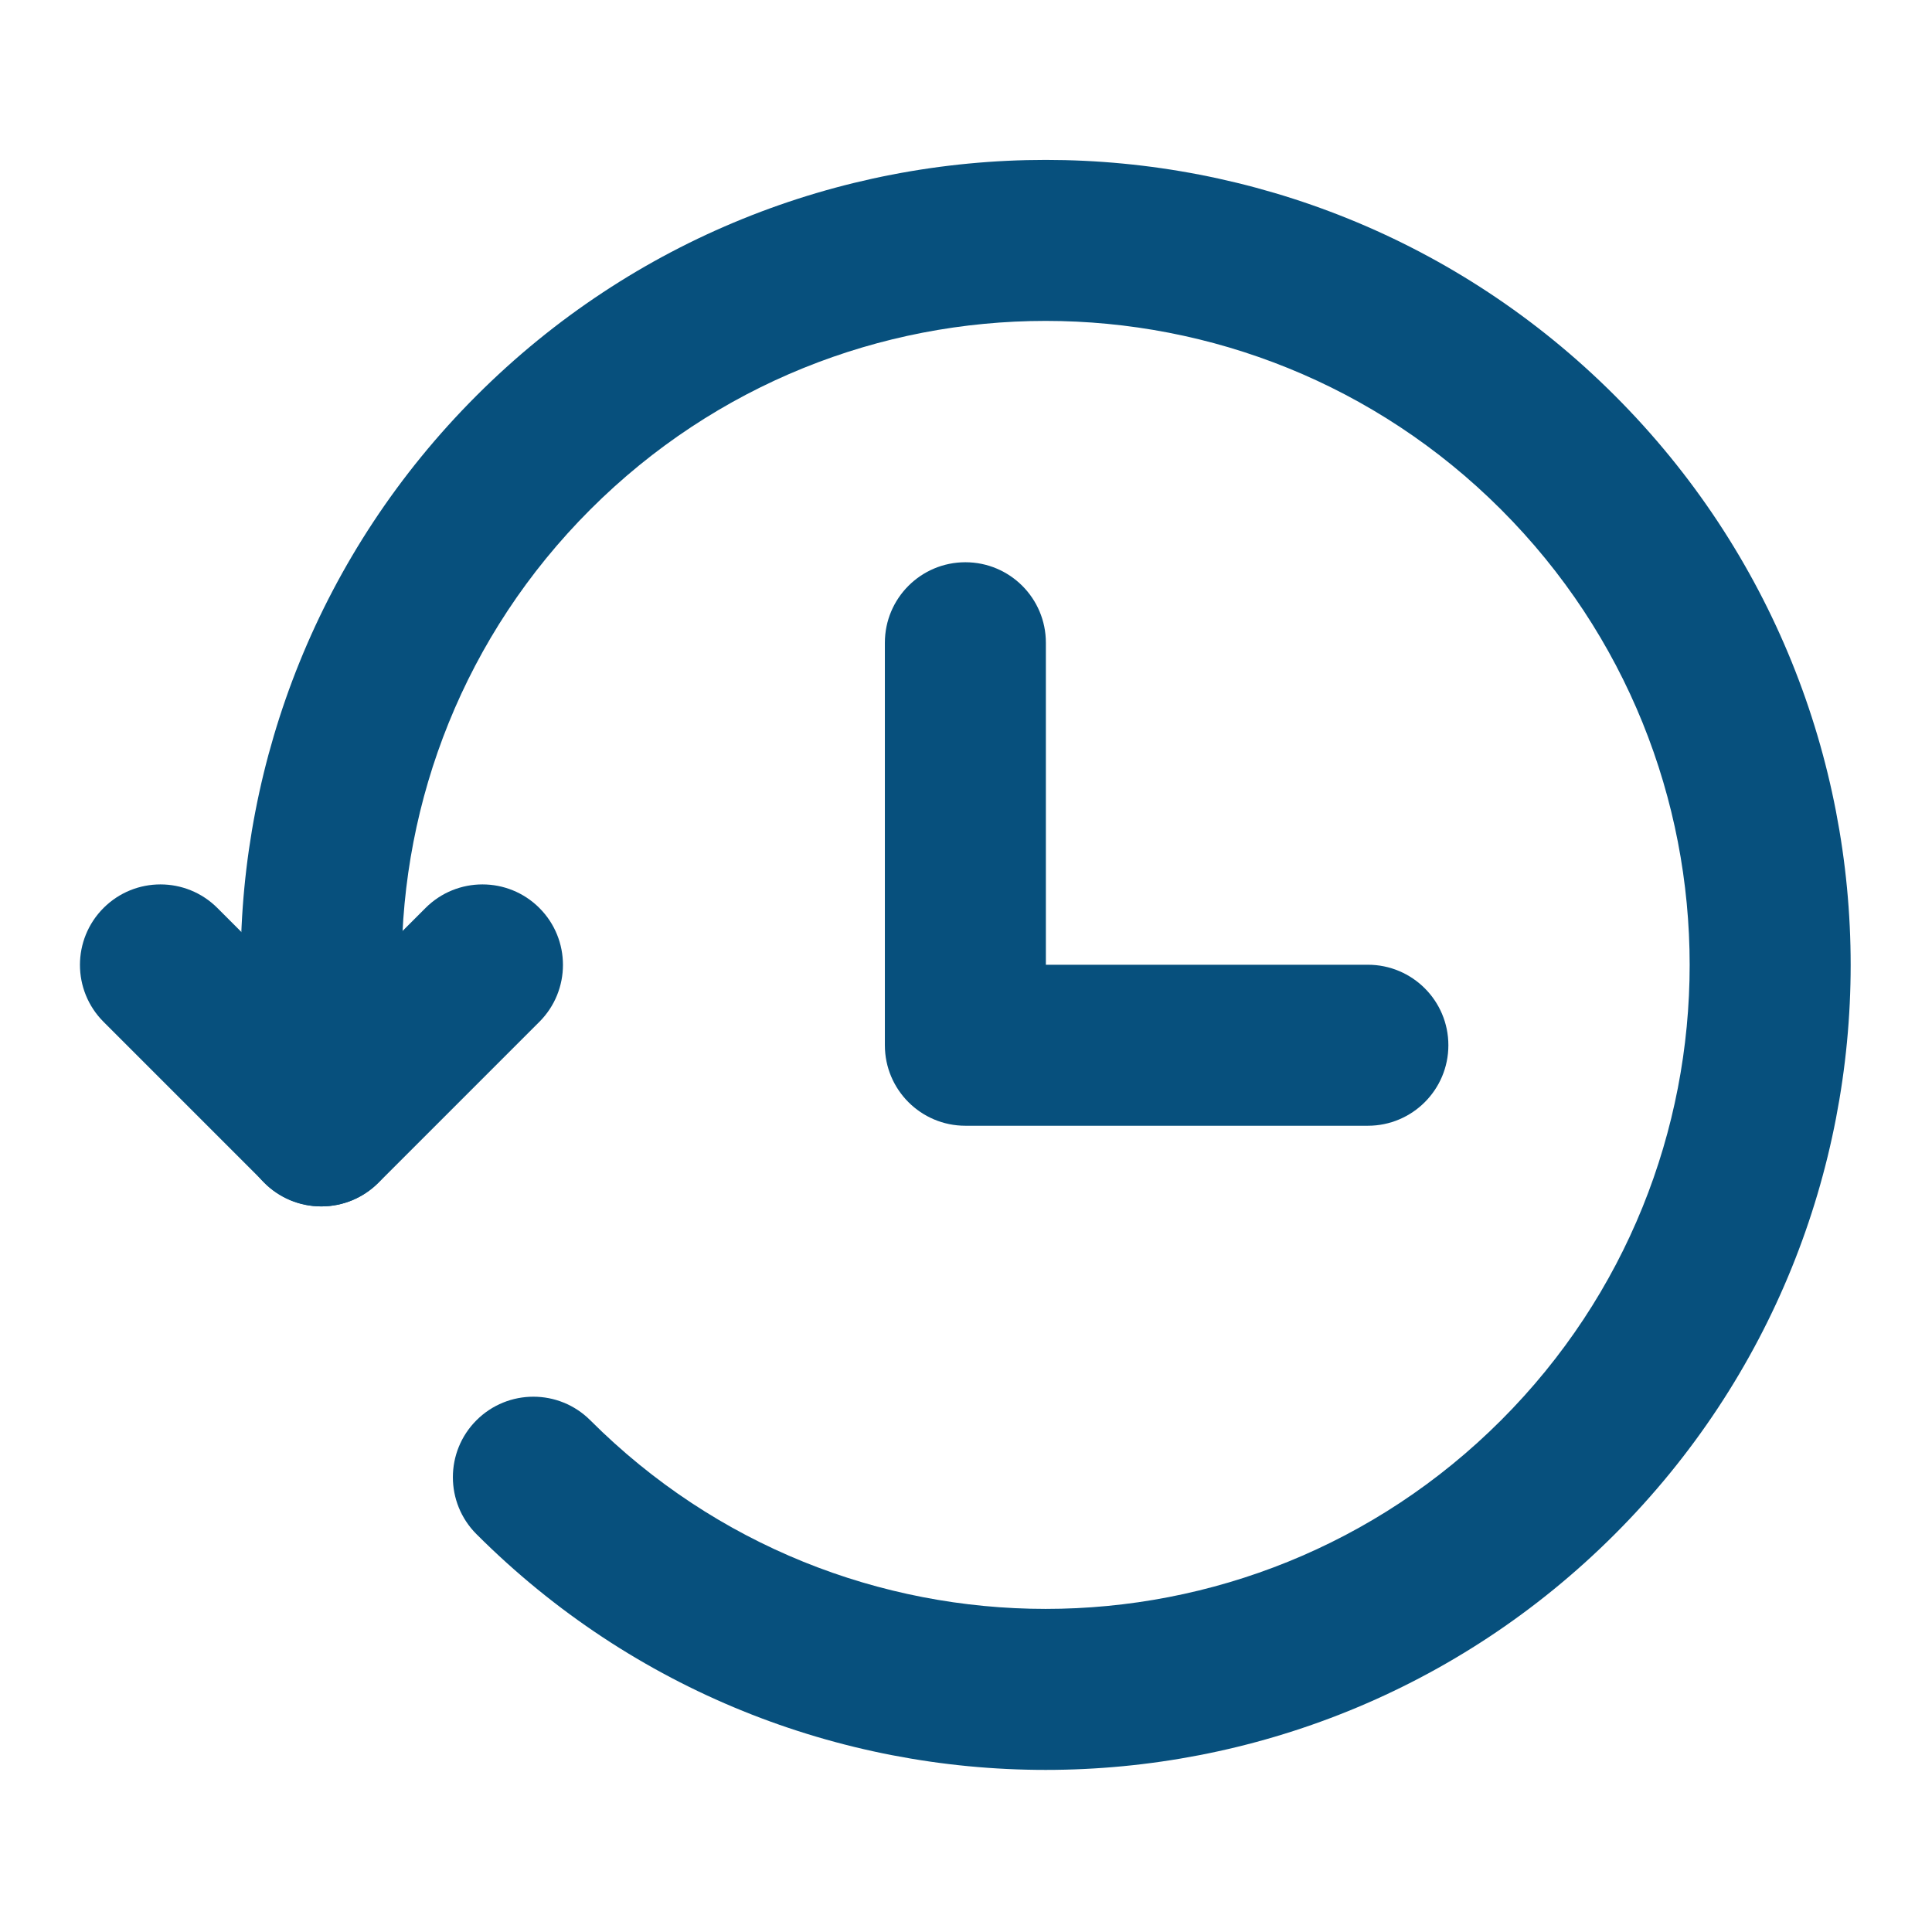 <svg width="117" height="117" viewBox="0 0 117 117" fill="none" xmlns="http://www.w3.org/2000/svg">
<path fill-rule="evenodd" clip-rule="evenodd" d="M28.853 86.011C26.95 87.915 26.95 91.001 28.853 92.905C47.891 111.943 78.758 111.943 97.796 92.905C116.834 73.867 116.834 43 97.796 23.962C78.758 4.924 47.891 4.924 28.853 23.962C19.33 33.486 14.569 45.979 14.575 58.455L14.575 68.184C14.575 70.876 16.757 73.059 19.45 73.059C22.142 73.059 24.325 70.876 24.325 68.184L24.325 58.455C24.32 48.46 28.127 38.477 35.748 30.857C50.978 15.626 75.672 15.626 90.902 30.857C106.132 46.087 106.132 70.781 90.902 86.011C75.672 101.241 50.978 101.241 35.748 86.011C33.844 84.107 30.757 84.107 28.853 86.011Z" fill="#07507D"/>
<path fill-rule="evenodd" clip-rule="evenodd" d="M19.467 61.289L13.164 54.986C11.26 53.083 8.173 53.083 6.27 54.986C4.366 56.89 4.366 59.977 6.27 61.881L16.02 71.631C16.934 72.545 18.174 73.058 19.467 73.058C20.76 73.058 22 72.545 22.914 71.631L32.664 61.881C34.568 59.977 34.568 56.89 32.664 54.986C30.76 53.083 27.674 53.083 25.77 54.986L19.467 61.289Z" fill="#07507D"/>
<path fill-rule="evenodd" clip-rule="evenodd" d="M58.462 34.049C55.77 34.049 53.587 36.231 53.587 38.924V63.299C53.587 65.991 55.77 68.174 58.462 68.174H82.837C85.529 68.174 87.712 65.991 87.712 63.299C87.712 60.606 85.529 58.424 82.837 58.424H63.337V38.924C63.337 36.231 61.154 34.049 58.462 34.049Z" fill="#07507D"/>
</svg>
